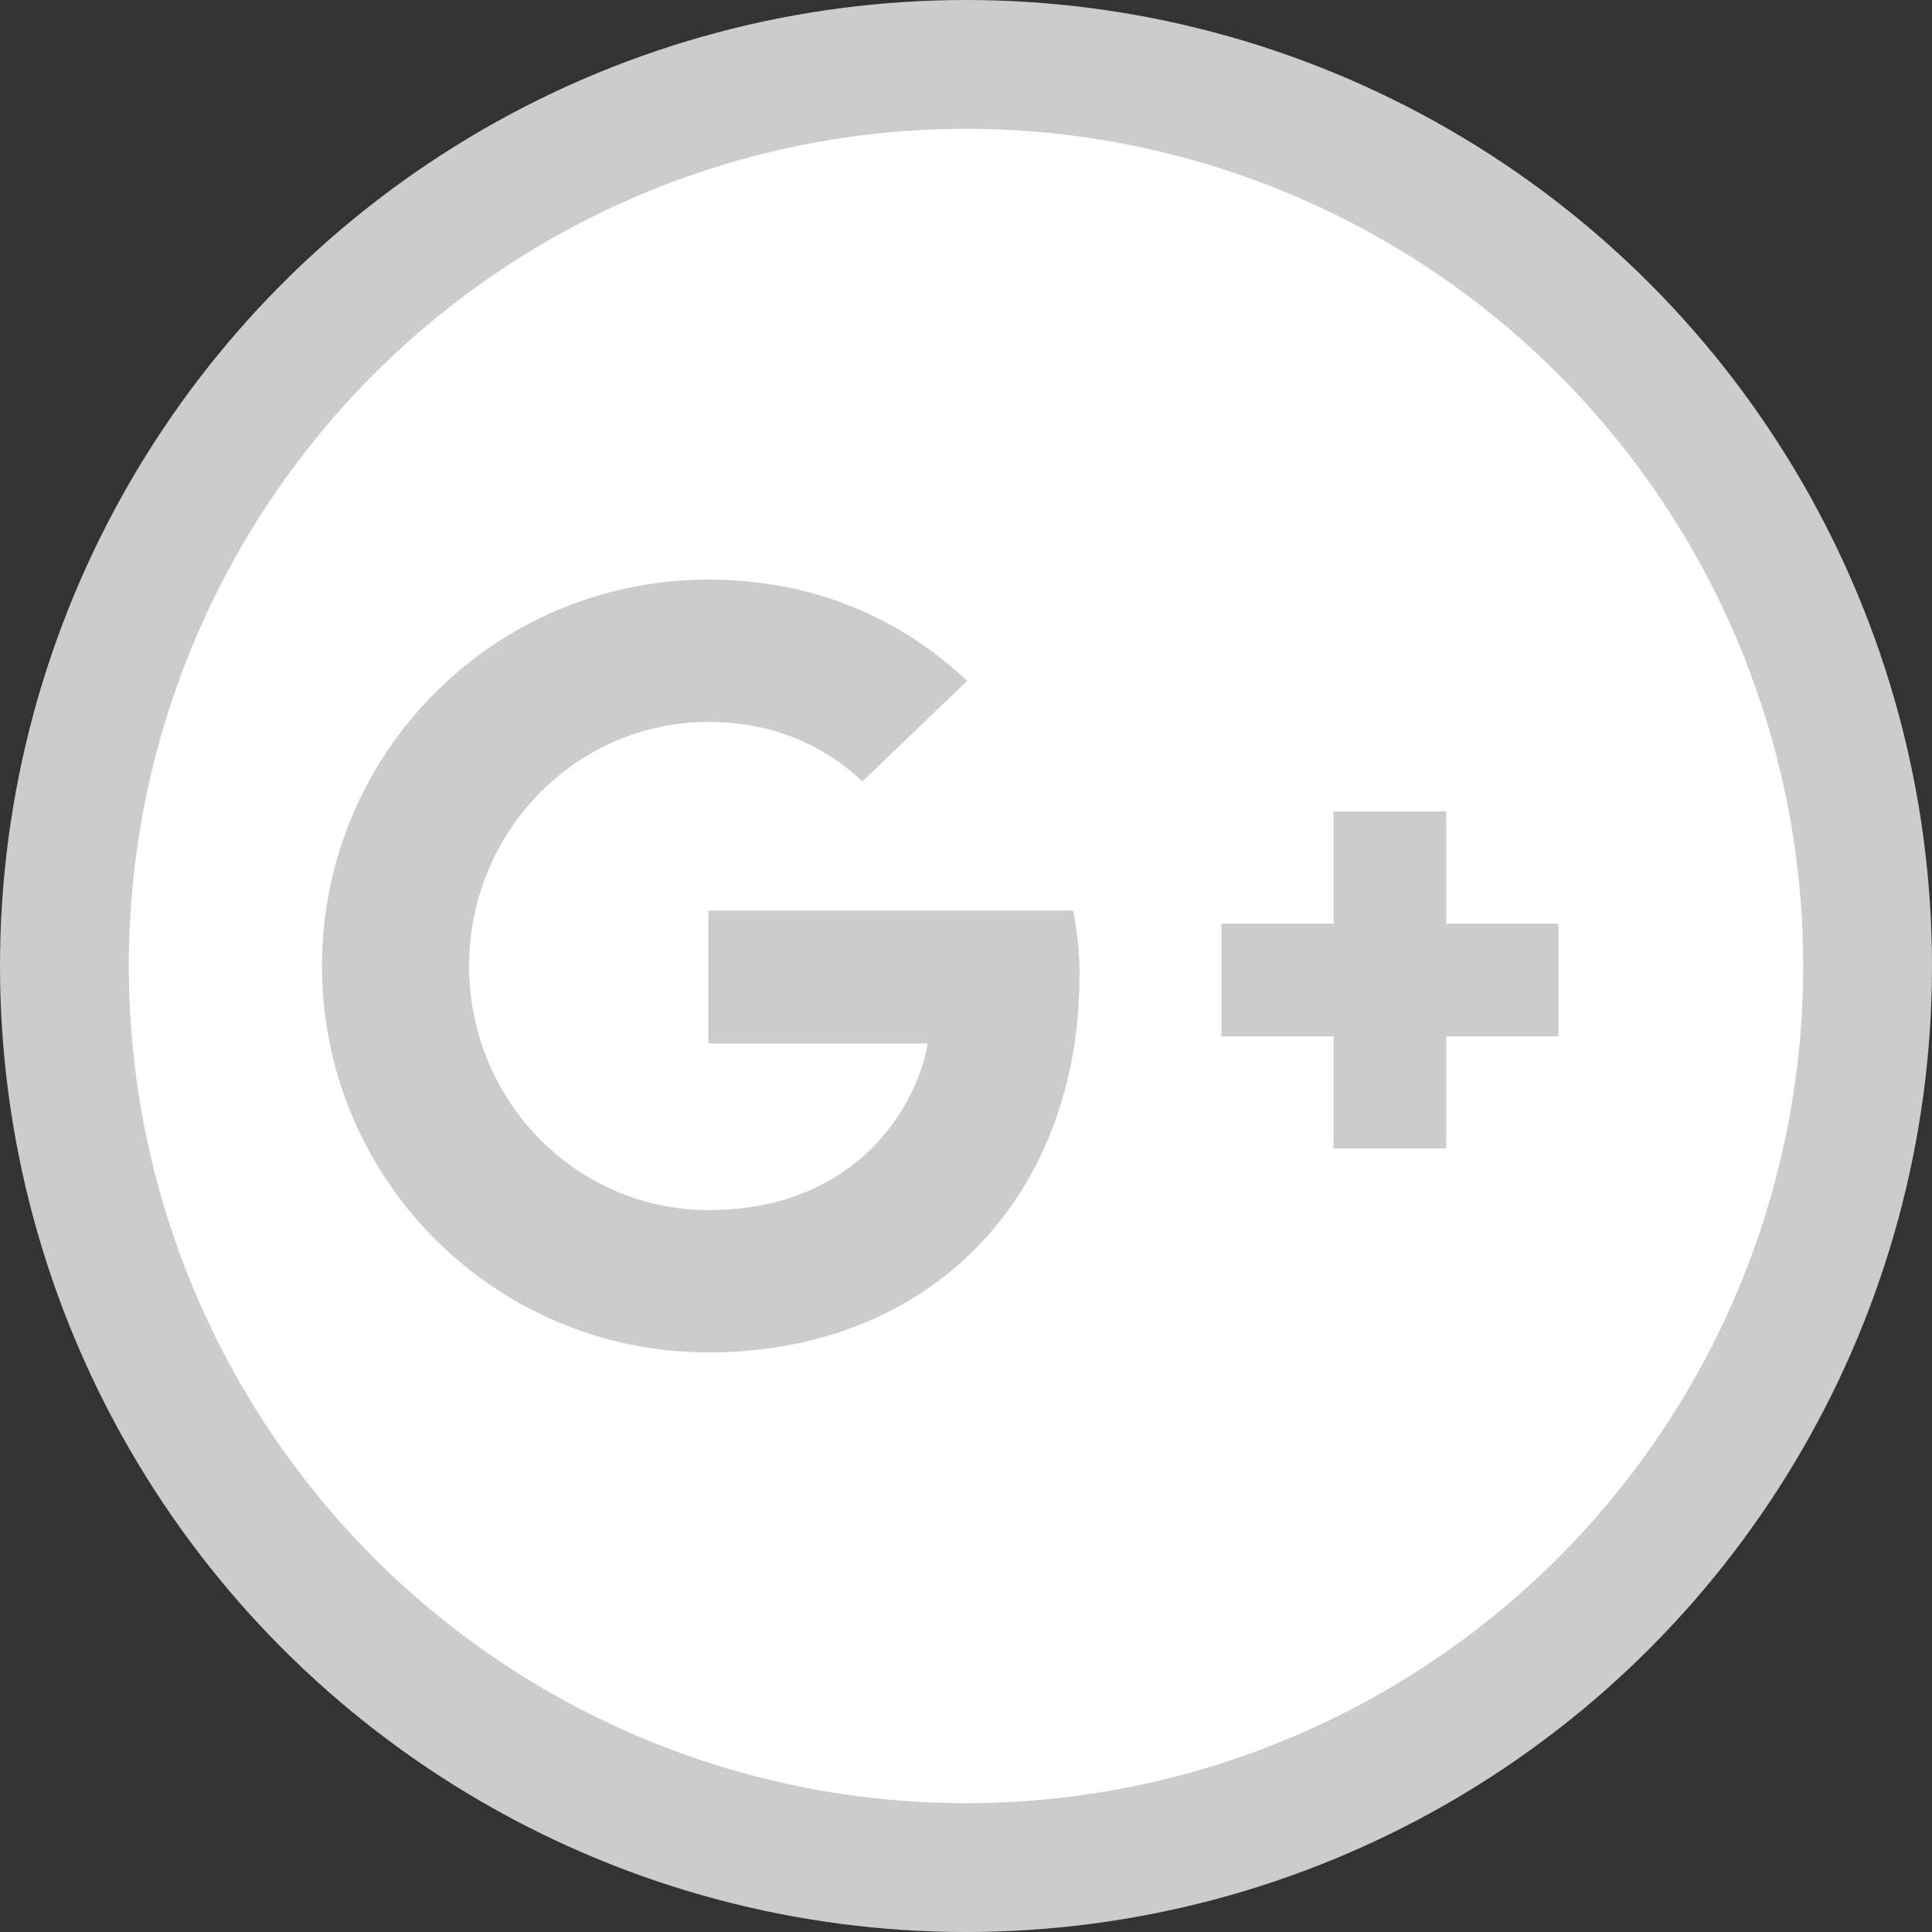 <svg width="30" height="30" viewBox="0 0 30 30" fill="none" xmlns="http://www.w3.org/2000/svg">
<rect x="0" y="0" width="30" height="30" fill="#333333" stroke="none"/>
<circle cx="15" cy="15" r="14" fill="white" stroke="#CCCCCC" stroke-width="2"/>
<path d="M16.664 14.14C16.722 14.443 16.763 14.746 16.763 15.139C16.763 18.569 14.463 21 11 21C7.685 21 5 18.315 5 15C5 11.685 7.685 9 11 9C12.621 9 13.971 9.589 15.019 10.572L13.39 12.135C12.948 11.709 12.171 11.21 11 11.21C8.954 11.21 7.284 12.905 7.284 15C7.284 17.096 8.954 18.79 11 18.79C13.374 18.79 14.266 17.079 14.405 16.203H11V14.14H16.664V14.14ZM22.458 14.342V12.6H20.708V14.342H18.967V16.092H20.708V17.833H22.458V16.092H24.2V14.342H22.458Z" fill="#CCCCCC"/>
</svg>
